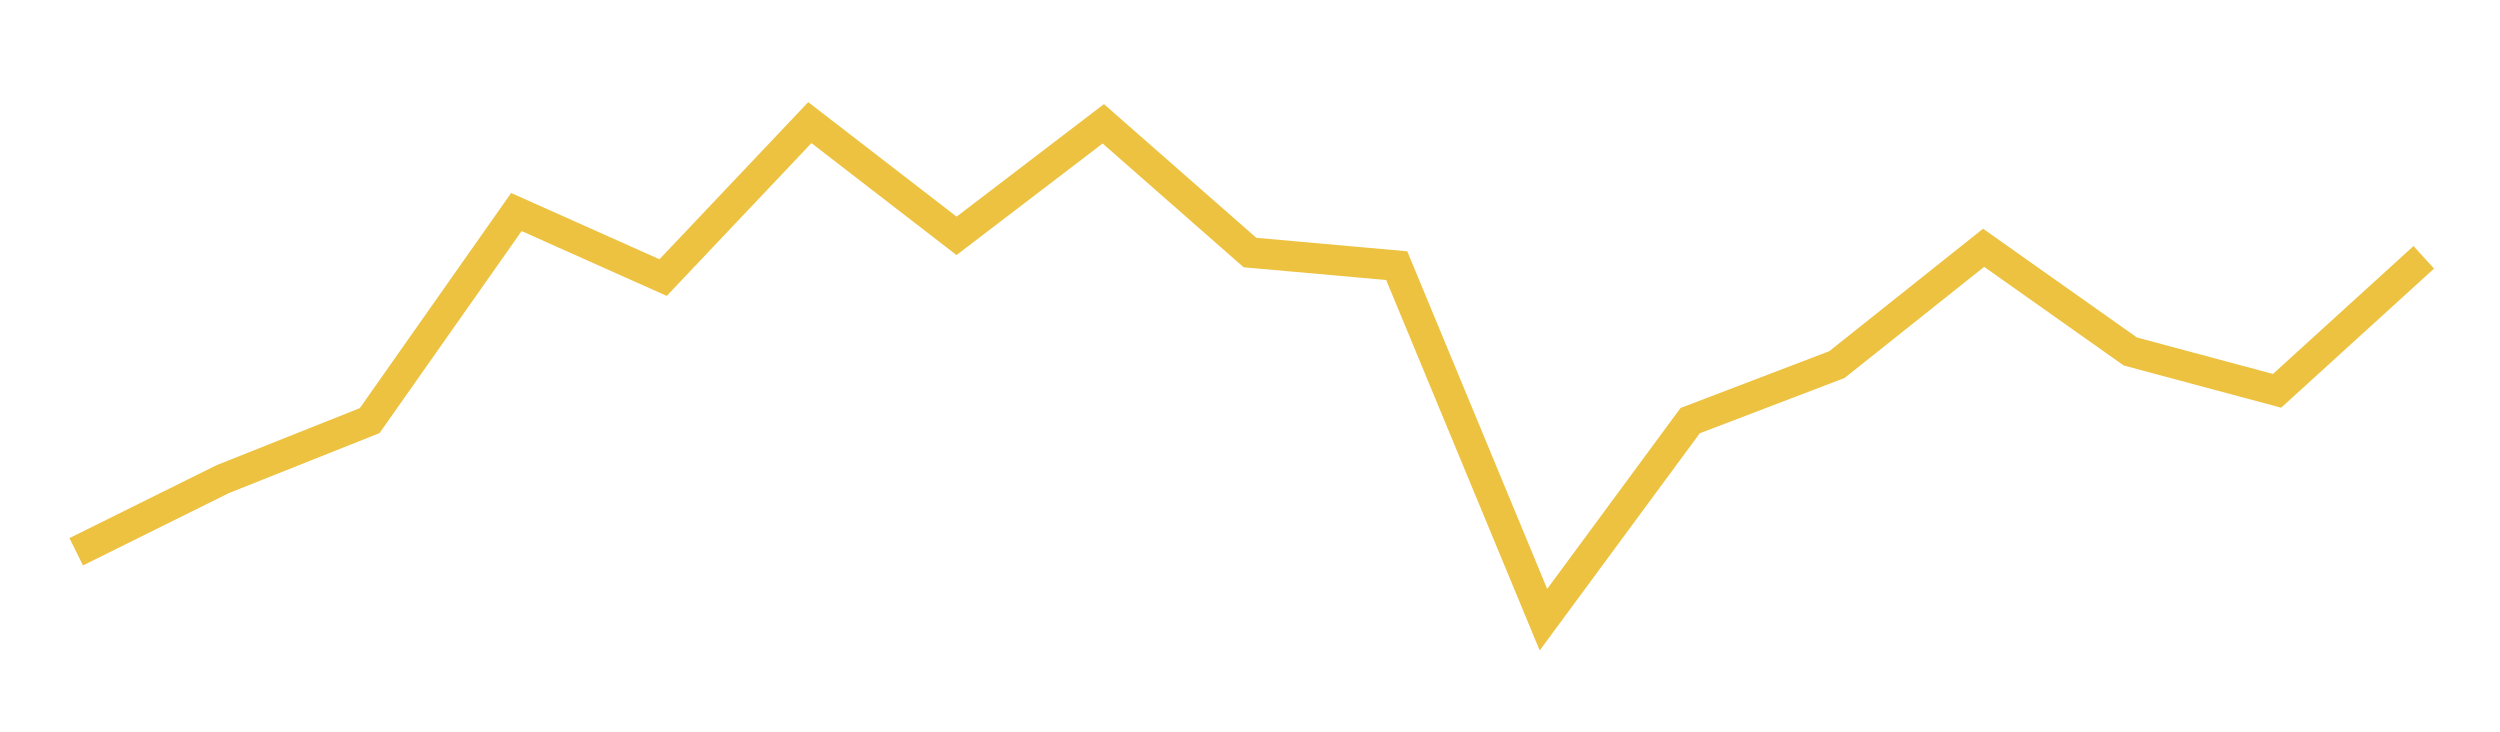 <svg width="164" height="48" xmlns="http://www.w3.org/2000/svg" xmlns:xlink="http://www.w3.org/1999/xlink"><path fill="none" stroke="rgb(237,194,64)" stroke-width="2" d="M5,36.195L14.625,31.425L24.25,27.593L33.875,13.909L43.5,18.209L53.125,8.044L62.75,15.472L72.375,8.122L82,16.567L91.625,17.427L101.25,40.652L110.875,27.593L120.5,23.918L130.125,16.254L139.75,23.058L149.375,25.638L159,16.88"></path></svg>